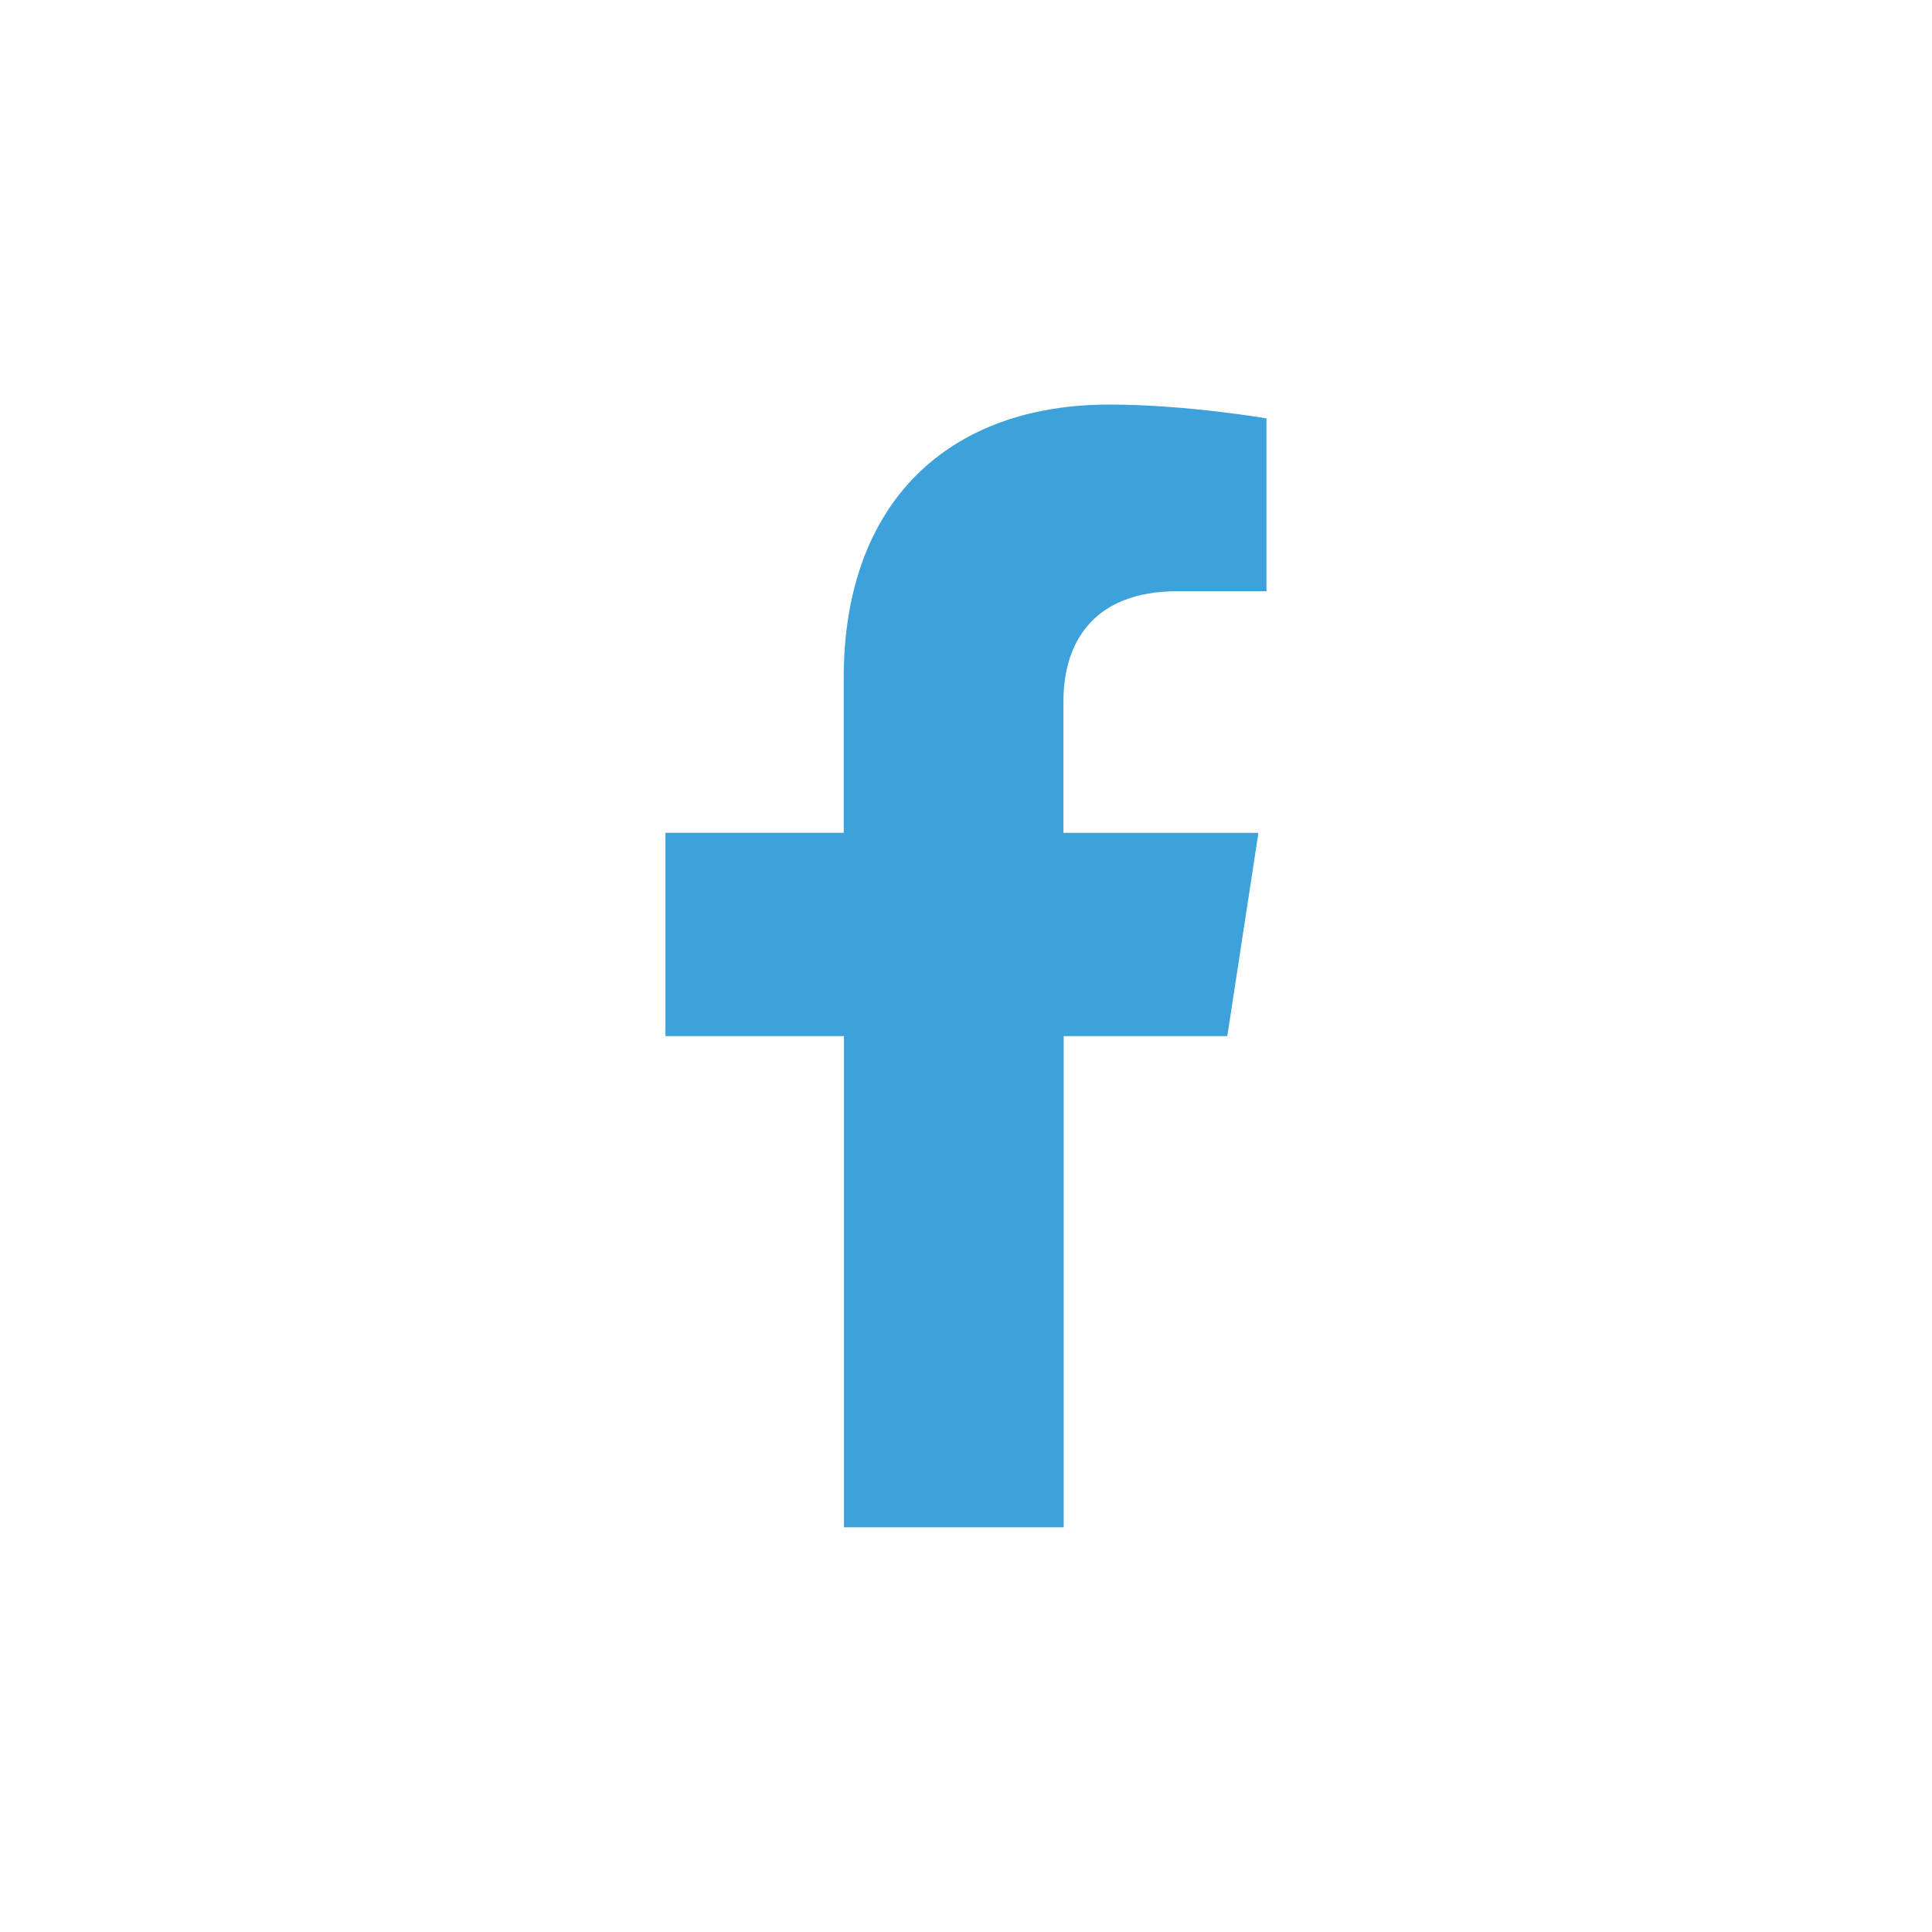 <?xml version="1.0" encoding="UTF-8"?>
<svg id="Ebene_1" xmlns="http://www.w3.org/2000/svg" version="1.1" viewBox="0 0 45 45">
  <!-- Generator: Adobe Illustrator 29.1.0, SVG Export Plug-In . SVG Version: 2.1.0 Build 142)  -->
  <path d="M28.586,24.134l.725-4.735h-4.541v-3.07c0-1.292.633-2.559,2.666-2.559h2.063v-4.025s-1.875-.322-3.662-.322c-3.739,0-6.185,2.268-6.185,6.369v3.606h-4.152v4.735h4.158v11.441h5.118v-11.441h3.81Z" fill="#3da2db"/>
</svg>